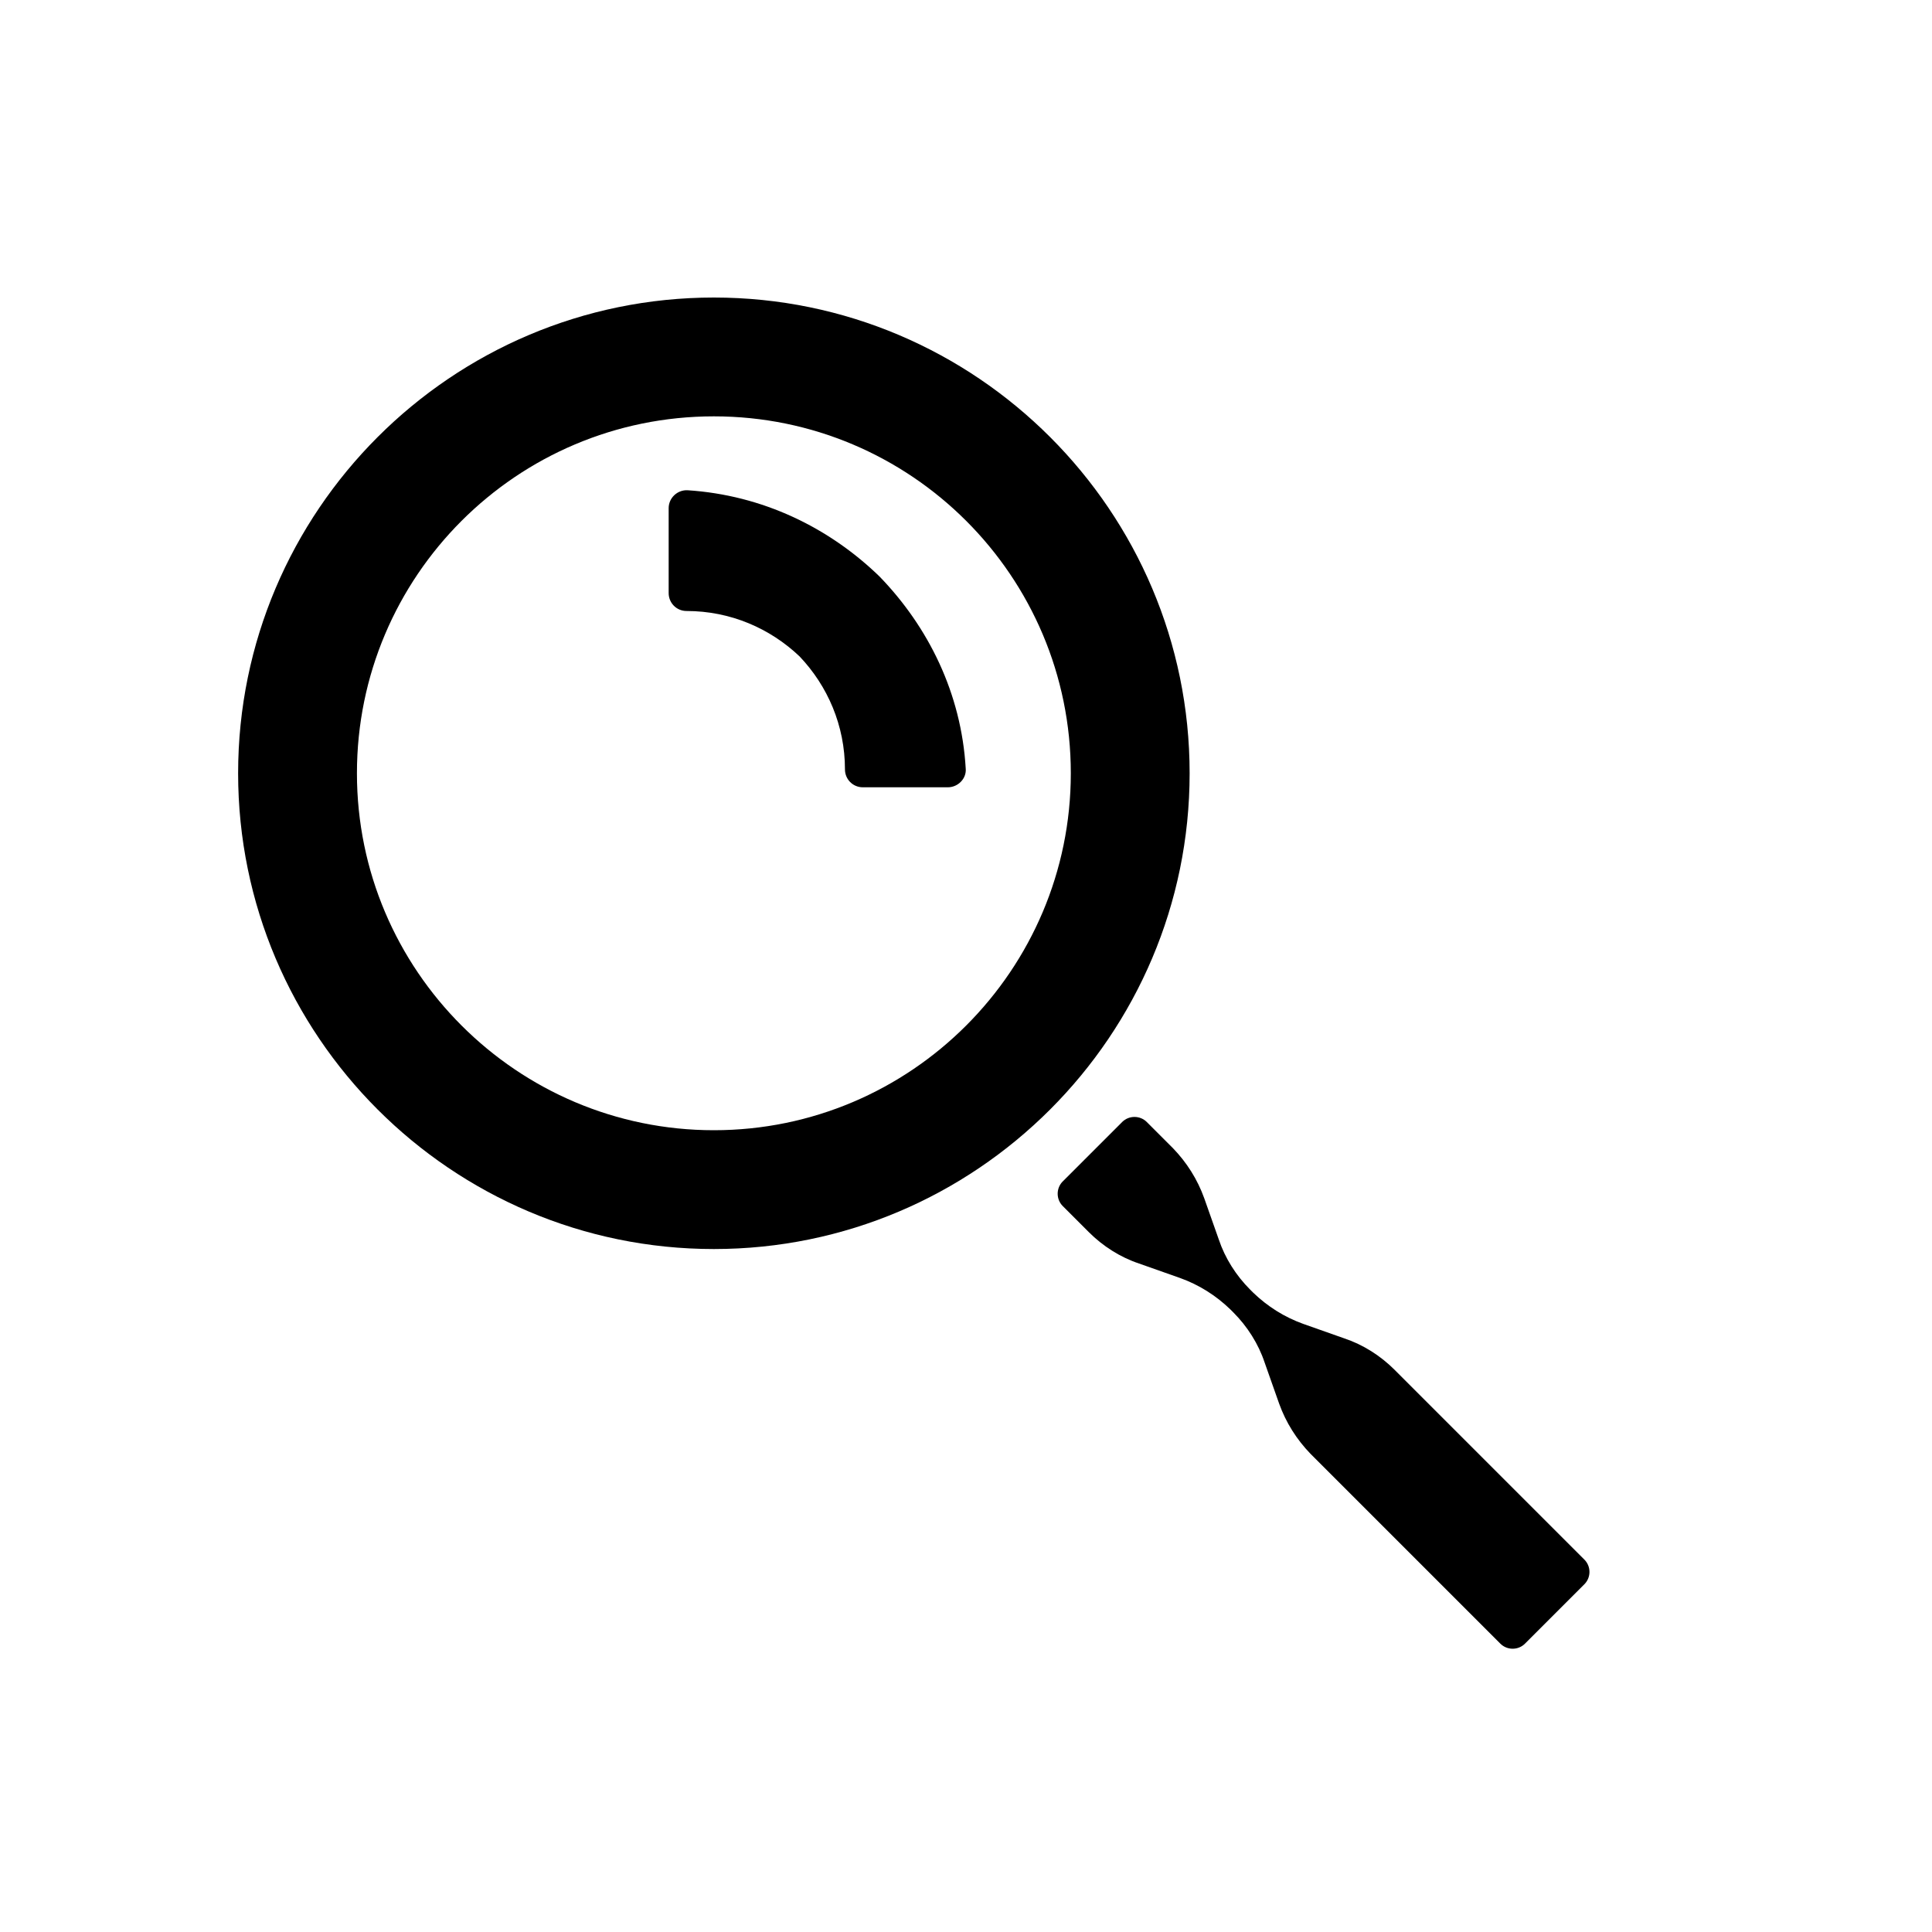 <svg xmlns="http://www.w3.org/2000/svg" fill="none" viewBox="0 0 40 40" height="40" width="40">
<path fill="black" d="M14.78 6.16C9.35 6.16 4.93 10.58 4.93 16.01C4.93 21.44 9.35 25.86 14.78 25.86C20.21 25.86 24.63 21.44 24.63 16.01C24.63 10.58 20.21 6.16 14.78 6.16ZM14.78 23.4C10.71 23.4 7.39 20.09 7.39 16.01C7.39 11.93 10.7 8.62 14.78 8.62C18.86 8.62 22.17 11.93 22.17 16.01C22.17 20.08 18.86 23.4 14.78 23.4Z"></path>
<path fill="black" d="M32.803 32.29L28.873 28.36C28.583 28.07 28.223 27.84 27.833 27.71L26.983 27.41C26.593 27.27 26.243 27.05 25.943 26.76L25.883 26.7C25.593 26.41 25.363 26.05 25.233 25.66L24.933 24.81C24.793 24.42 24.573 24.07 24.283 23.77L23.743 23.23C23.603 23.09 23.373 23.09 23.233 23.23L22.003 24.46C21.863 24.6 21.863 24.83 22.003 24.97L22.543 25.51C22.833 25.8 23.193 26.03 23.583 26.16L24.433 26.46C24.823 26.6 25.173 26.82 25.473 27.11L25.533 27.17C25.823 27.46 26.053 27.82 26.183 28.21L26.483 29.06C26.623 29.45 26.843 29.8 27.133 30.1L31.063 34.03C31.203 34.17 31.433 34.17 31.573 34.03L32.803 32.8C32.943 32.66 32.943 32.43 32.803 32.29Z"></path>
<path fill="black" d="M18.214 11.94C17.164 10.92 15.784 10.25 14.234 10.15C14.024 10.14 13.844 10.31 13.844 10.52V12.28C13.844 12.48 14.004 12.65 14.214 12.65C15.124 12.65 15.944 13.01 16.554 13.59C17.134 14.2 17.494 15.02 17.494 15.93C17.494 16.13 17.654 16.3 17.864 16.3H19.624C19.834 16.3 20.014 16.12 19.994 15.91C19.904 14.36 19.224 12.98 18.204 11.93L18.214 11.94Z"></path>
</svg>
